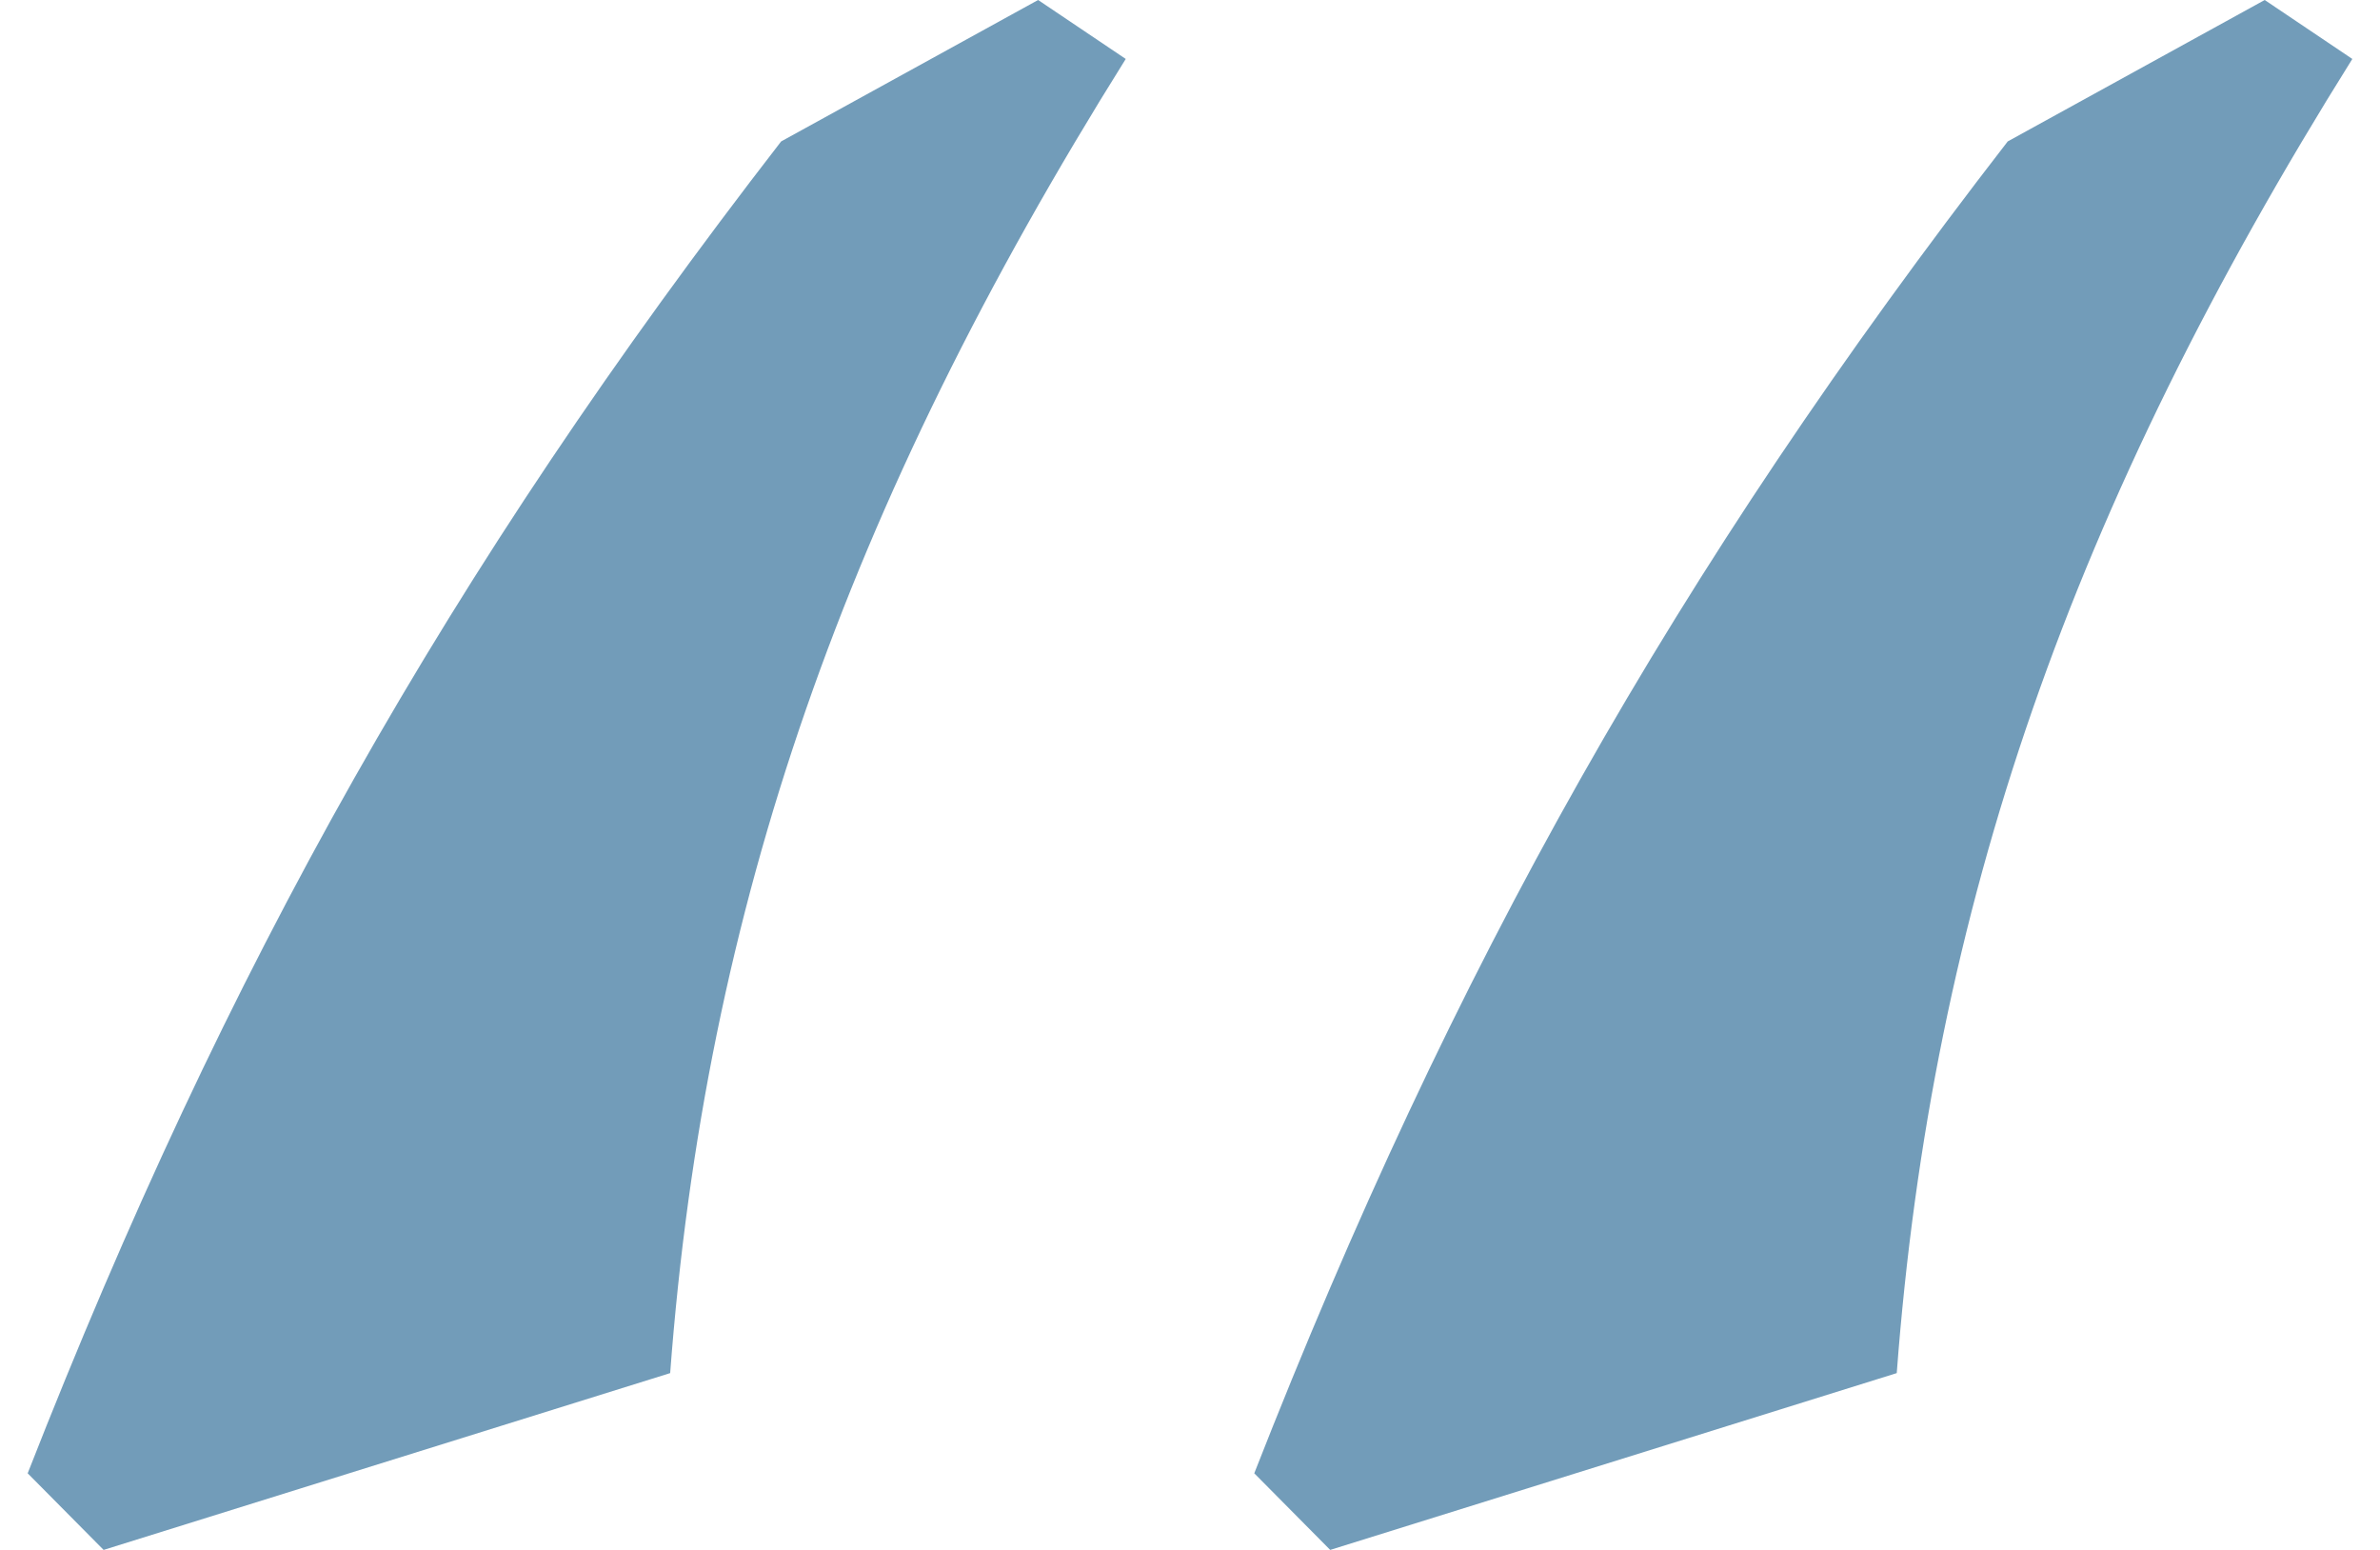<svg width="43" height="28" viewBox="0 0 43 28" fill="none" xmlns="http://www.w3.org/2000/svg">
<path d="M20.339 1.065C15.274 9.156 12.741 16.395 12.108 24.806L1.872 28L0.5 26.616C4.088 17.46 8.098 10.327 14.113 2.555L18.756 0L20.339 1.065ZM42.5 1.065C37.435 9.156 34.902 16.395 34.269 24.806L24.033 28L22.661 26.616C26.249 17.46 30.259 10.327 36.274 2.555L40.917 0L42.5 1.065Z" fill="#729CB9"/>
</svg>
